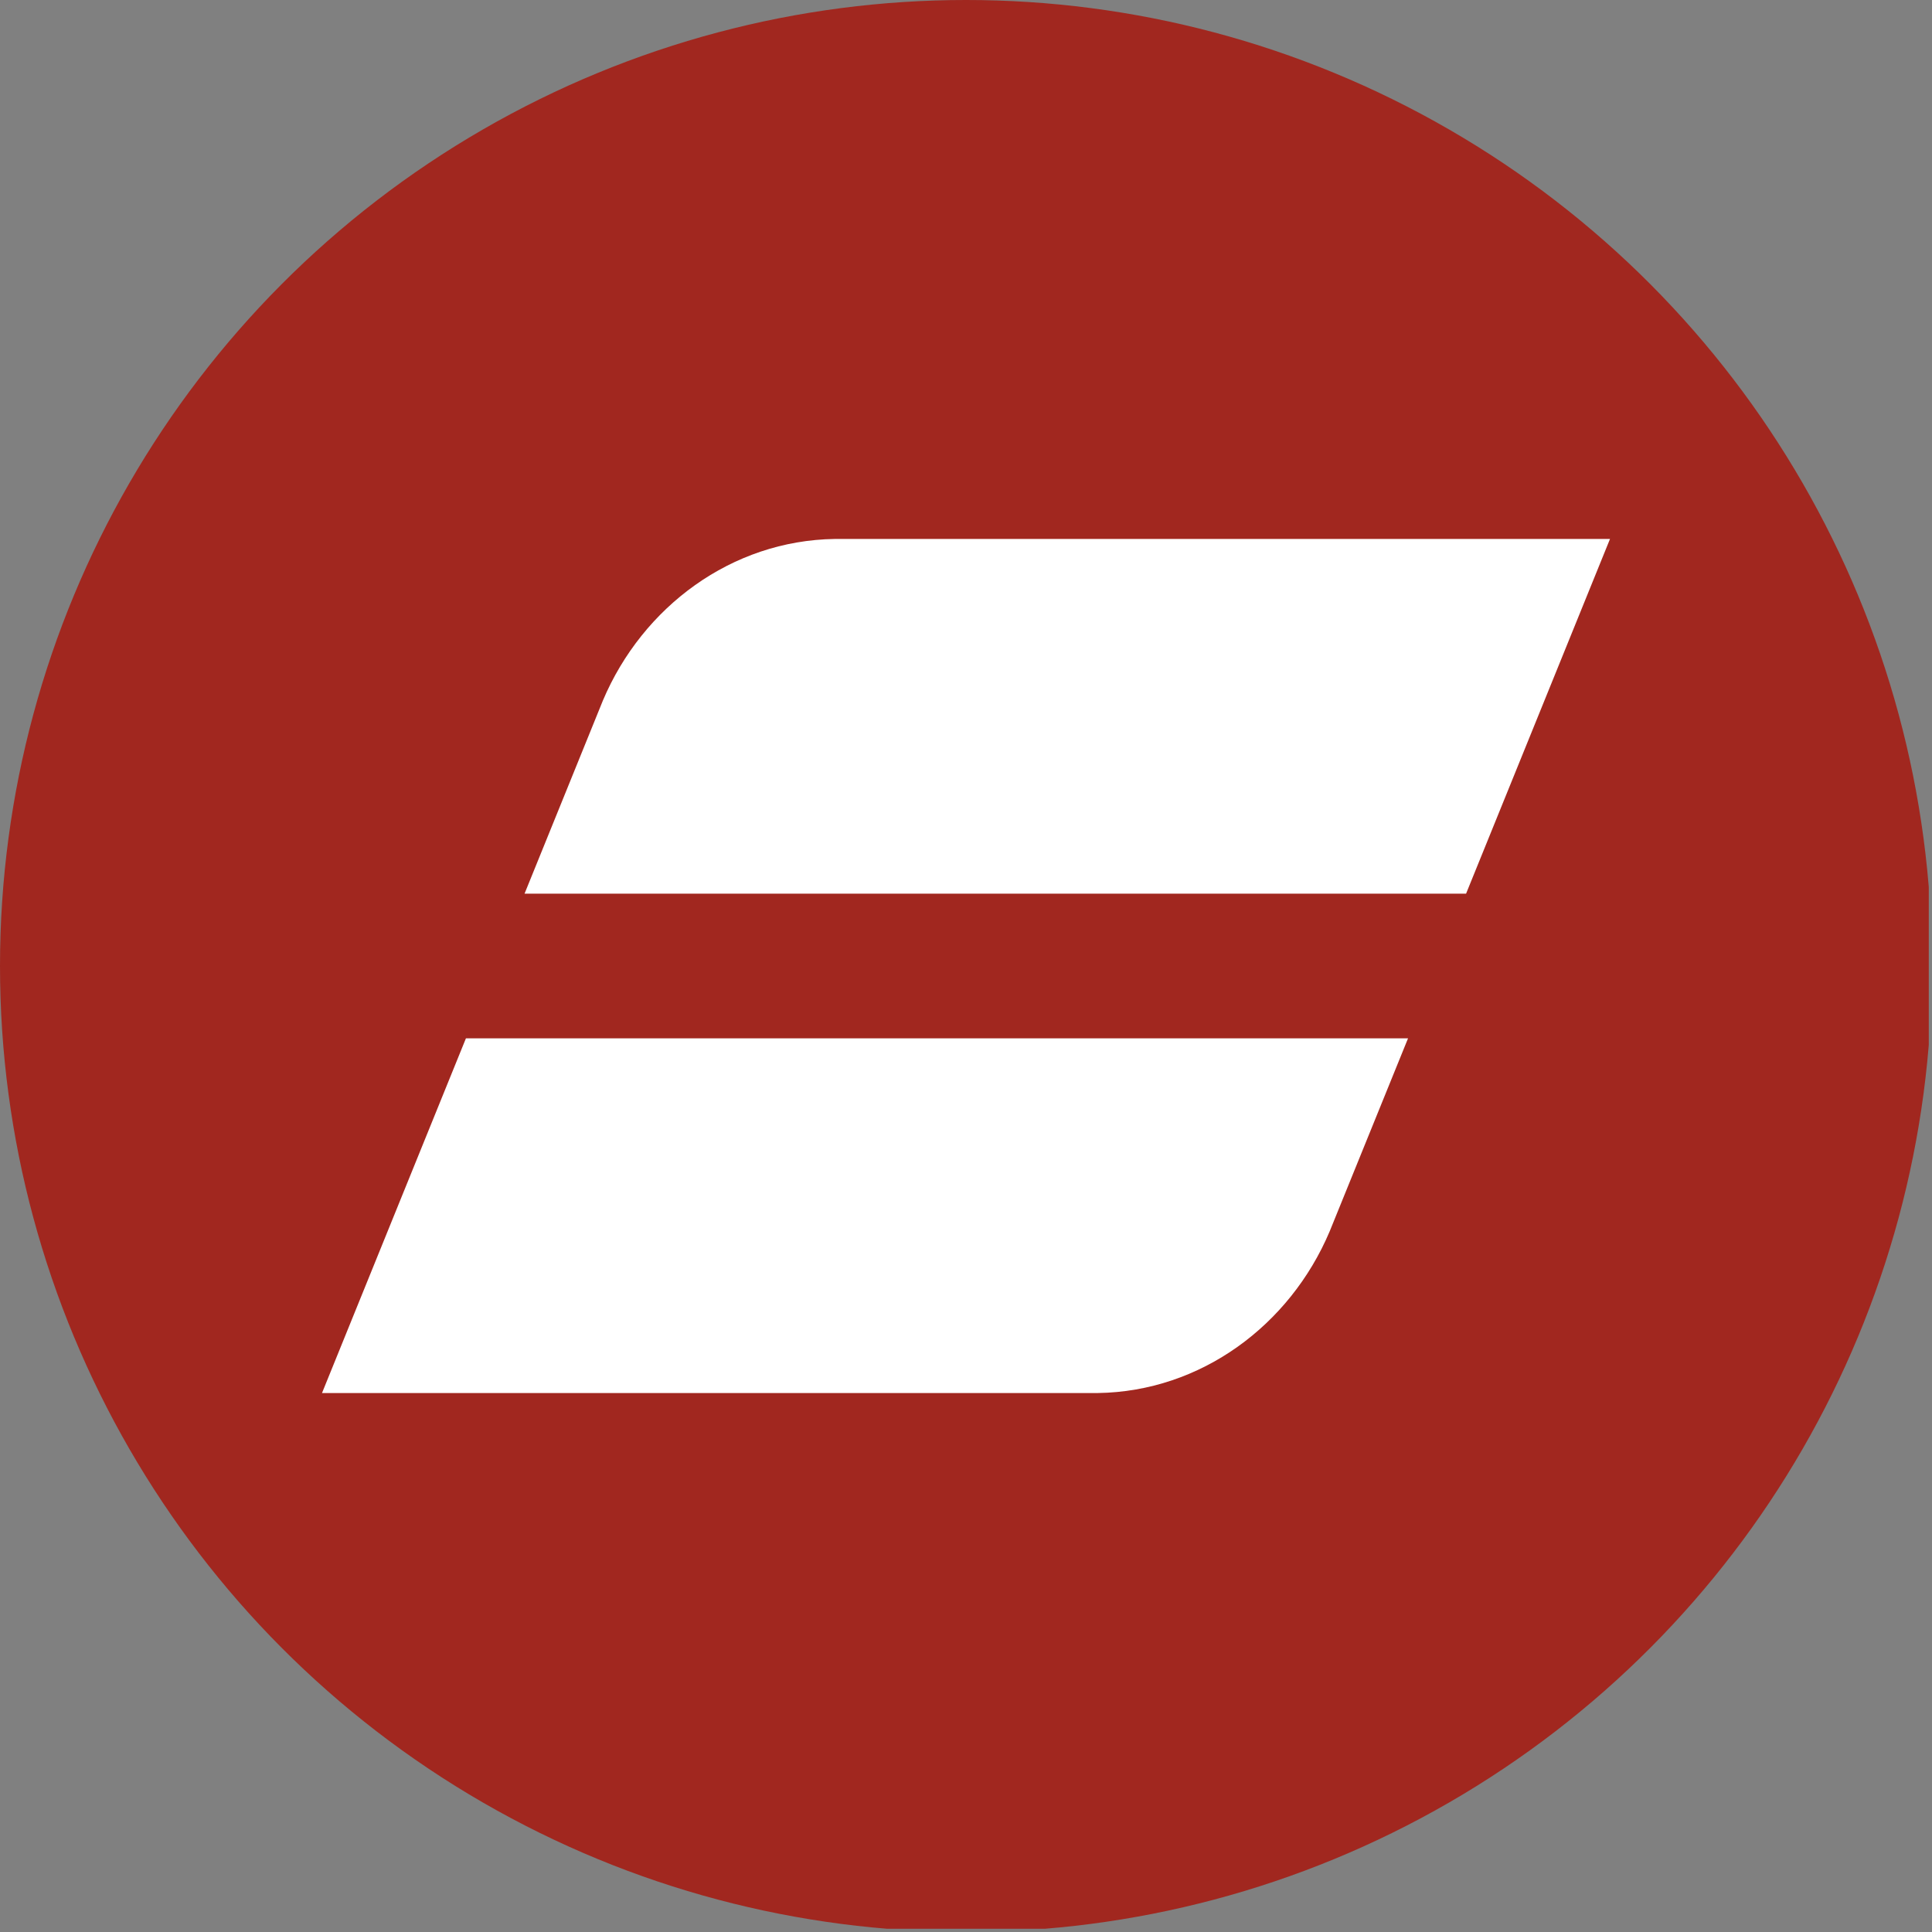 <?xml version='1.0' encoding='utf-8'?>
<svg xmlns="http://www.w3.org/2000/svg" viewBox="0 0 300 300" width="300" height="300">
  <rect x="0" y="0" width="300" height="300" fill="#808080" stroke="none"/>
  <defs><clipPath id="bz_circular_clip"><circle cx="150.0" cy="150.0" r="150.0" /></clipPath></defs><g clip-path="url(#bz_circular_clip)"><rect x="-0.5" y="-0.5" width="300" height="300" fill="#a1271f" />
  <path d="M50,216.31H170.46c16-.23,29.83-10.51,36-25.08l12.18-30H72.35Z" fill="#fff" />
  <path d="M250,83.69H129.62c-16,.23-29.83,10.51-36,25.08l-12.17,30h146.2Z" fill="#fff" />
</g></svg>